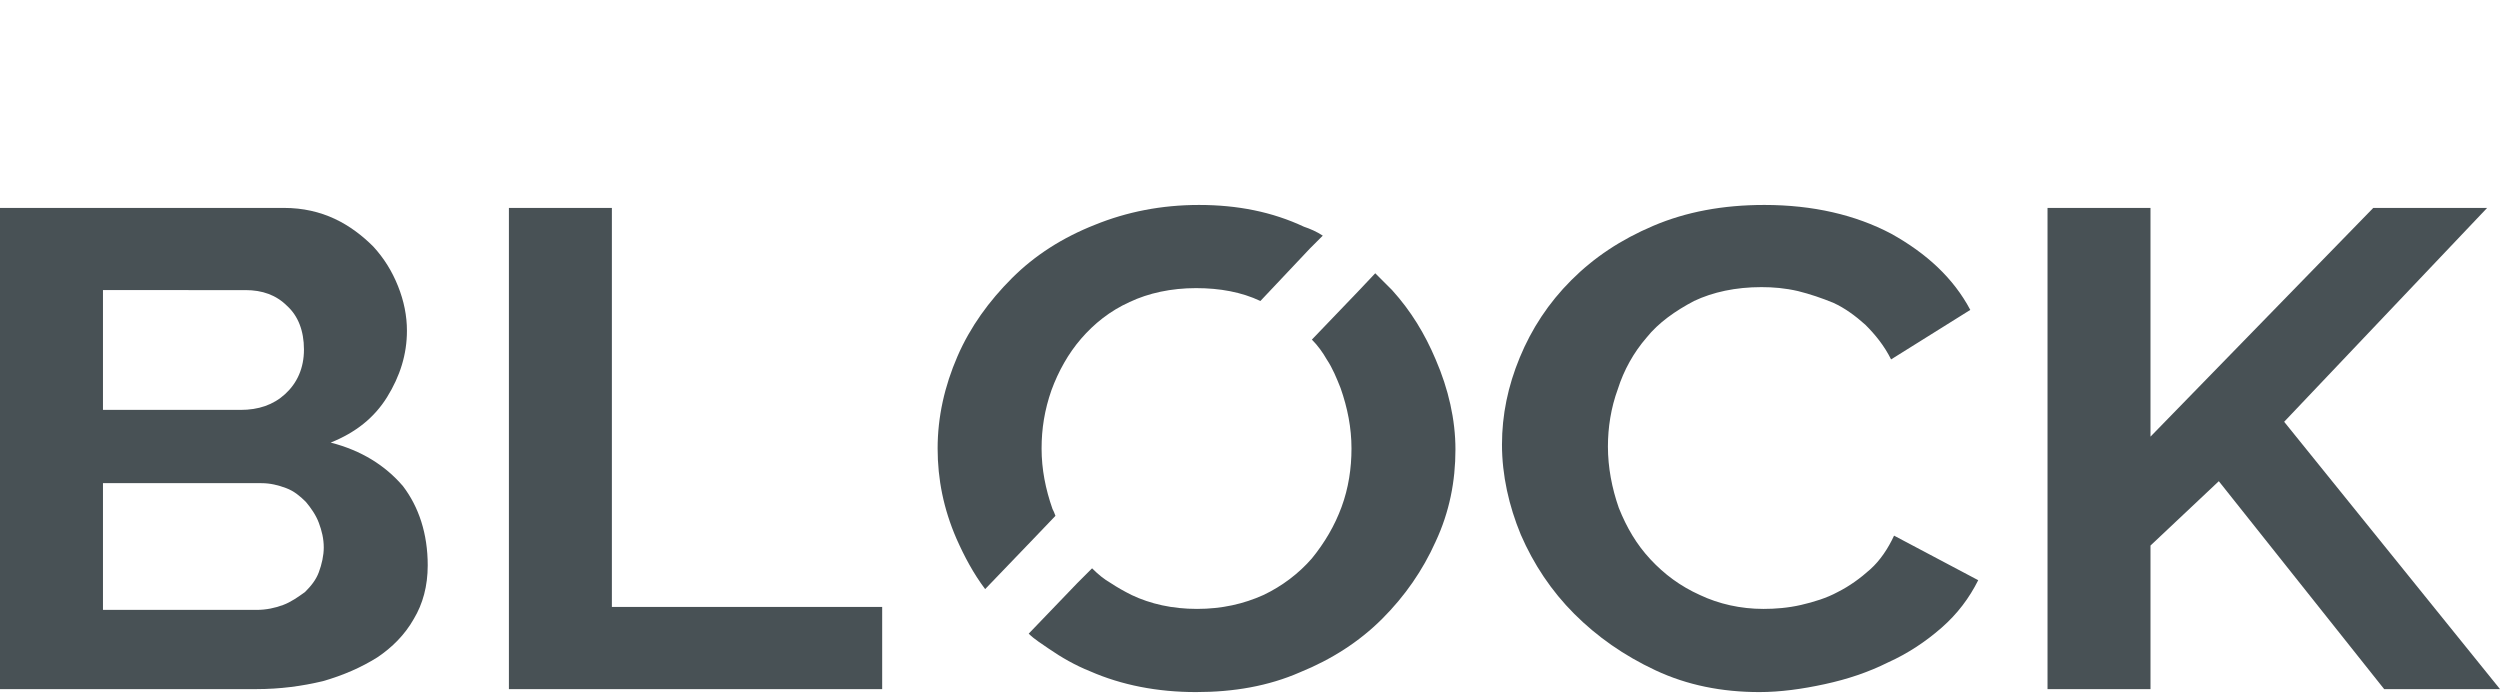 <?xml version="1.0" encoding="utf-8"?>
<!-- Generator: Adobe Illustrator 26.1.0, SVG Export Plug-In . SVG Version: 6.00 Build 0)  -->
<svg version="1.1" id="Слой_1" xmlns="http://www.w3.org/2000/svg" xmlns:xlink="http://www.w3.org/1999/xlink" x="0px" y="0px"
	 viewBox="0 0 252.5 70" style="enable-background:new 0 0 252.5 70;" xml:space="preserve">
<style type="text/css">
	.st0{fill:#485155;}
	.st1{fill:none;}
</style>
<g>
	<path class="st0" d="M43.2,57.1c0,2.1-0.5,3.9-1.4,5.4c-0.9,1.6-2.2,2.9-3.7,3.9c-1.6,1-3.4,1.8-5.5,2.4c-2.1,0.5-4.3,0.8-6.7,0.8
		H0V21h28.7c1.9,0,3.6,0.4,5.1,1.1c1.5,0.7,2.8,1.7,3.9,2.8c1.1,1.2,1.9,2.5,2.5,4c0.6,1.5,0.9,3,0.9,4.5c0,2.4-0.7,4.6-2,6.7
		c-1.3,2.1-3.2,3.6-5.7,4.6c3.1,0.8,5.5,2.3,7.3,4.4C42.3,51.2,43.2,53.9,43.2,57.1z M10.4,29.1v12.3h13.9c1.8,0,3.3-0.5,4.5-1.6
		c1.2-1.1,1.9-2.6,1.9-4.5c0-1.9-0.6-3.4-1.7-4.4c-1.1-1.1-2.5-1.6-4.2-1.6H10.4z M32.7,55.3c0-0.9-0.2-1.7-0.5-2.5
		c-0.3-0.8-0.8-1.5-1.3-2.1c-0.6-0.6-1.2-1.1-2-1.4c-0.8-0.3-1.6-0.5-2.5-0.5h-16v12.8h15.5c1,0,1.9-0.2,2.7-0.5
		c0.8-0.3,1.5-0.8,2.2-1.3c0.6-0.6,1.1-1.2,1.4-2C32.5,57,32.7,56.1,32.7,55.3z"/>
	<path class="st0" d="M51.4,69.6V21h10.4v40.3h27.3v8.3H51.4z"/>
	<path class="st0" d="M147,45.4c0,3.2-0.6,6.3-2,9.3c-1.3,2.9-3.1,5.5-5.4,7.8c-2.3,2.3-5.1,4.1-8.3,5.4c-3.2,1.4-6.7,2-10.5,2
		c-3.9,0-7.5-0.7-10.7-2.1c-1.5-0.6-2.9-1.4-4.2-2.3c-0.7-0.5-1.4-0.9-2-1.5l4.9-5.1l1.5-1.5c0.6,0.6,1.2,1.1,1.9,1.5
		c0.6,0.4,1.3,0.8,2.1,1.2c1.9,0.9,4.1,1.4,6.6,1.4c2.5,0,4.7-0.5,6.7-1.4c1.9-0.9,3.6-2.2,4.9-3.7c1.3-1.6,2.3-3.3,3-5.2
		c0.7-1.9,1-3.9,1-5.9c0-2.1-0.4-4.1-1.1-6.1c-0.4-1-0.8-2-1.4-2.9c-0.4-0.7-0.9-1.4-1.5-2l4.7-4.9l1.7-1.8c0.3,0.3,0.6,0.6,0.8,0.8
		c0.3,0.3,0.6,0.6,0.9,0.9c1.9,2.1,3.3,4.4,4.4,7C146.3,39.3,147,42.4,147,45.4z"/>
	<path class="st0" d="M133.6,23.8l-1.3,1.3l-5,5.3c-1.9-0.9-4.1-1.3-6.5-1.3c-2.5,0-4.8,0.5-6.7,1.4c-2,0.9-3.6,2.2-4.9,3.7
		c-1.3,1.5-2.3,3.3-3,5.2c-0.7,2-1,3.9-1,5.9c0,2.1,0.4,4.1,1.1,6.1c0.1,0.2,0.2,0.4,0.3,0.7l-2.2,2.3l-4.9,5.1
		c-1.2-1.6-2.1-3.3-2.9-5.1c-1.3-3-1.9-6-1.9-9.1c0-3.2,0.7-6.3,2-9.3s3.2-5.6,5.5-7.9c2.3-2.3,5.1-4.1,8.4-5.4
		c3.2-1.3,6.7-2,10.5-2c3.9,0,7.4,0.7,10.6,2.2C132.3,23.1,133,23.4,133.6,23.8z"/>
	<path class="st0" d="M151.7,44.9c0-3,0.6-5.9,1.8-8.8c1.2-2.9,2.9-5.5,5.2-7.8c2.3-2.3,5-4.1,8.3-5.5c3.3-1.4,7-2.1,11.2-2.1
		c4.9,0,9.2,1,12.8,2.9c3.6,2,6.3,4.5,8,7.7l-8,5c-0.7-1.4-1.6-2.5-2.6-3.5c-1-0.9-2.1-1.7-3.2-2.2c-1.2-0.5-2.4-0.9-3.6-1.2
		c-1.3-0.3-2.5-0.4-3.7-0.4c-2.6,0-4.9,0.5-6.8,1.4c-1.9,1-3.6,2.2-4.8,3.7c-1.3,1.5-2.3,3.3-2.9,5.2c-0.7,1.9-1,3.9-1,5.8
		c0,2.1,0.4,4.2,1.1,6.2c0.8,2,1.8,3.7,3.2,5.2c1.4,1.5,3,2.7,5,3.6c1.9,0.9,4.1,1.4,6.4,1.4c1.2,0,2.5-0.1,3.8-0.4
		c1.3-0.3,2.6-0.7,3.7-1.3c1.2-0.6,2.3-1.4,3.3-2.3s1.8-2.1,2.4-3.4l8.5,4.5c-0.9,1.8-2.1,3.4-3.7,4.8c-1.6,1.4-3.4,2.6-5.4,3.5
		c-2,1-4.1,1.7-6.4,2.2s-4.5,0.8-6.6,0.8c-3.8,0-7.3-0.7-10.5-2.2c-3.2-1.5-5.9-3.4-8.2-5.7c-2.3-2.3-4.1-5-5.4-8
		C152.4,51.1,151.7,48,151.7,44.9z"/>
	<path class="st0" d="M206.8,69.6V21h10.4v23.1L239.7,21h11.5l-20.5,21.6l21.8,27h-11.7l-16.7-21l-6.9,6.5v14.5H206.8z"/>
</g>
<rect class="st1" width="252.5" height="70"/>
</svg>
